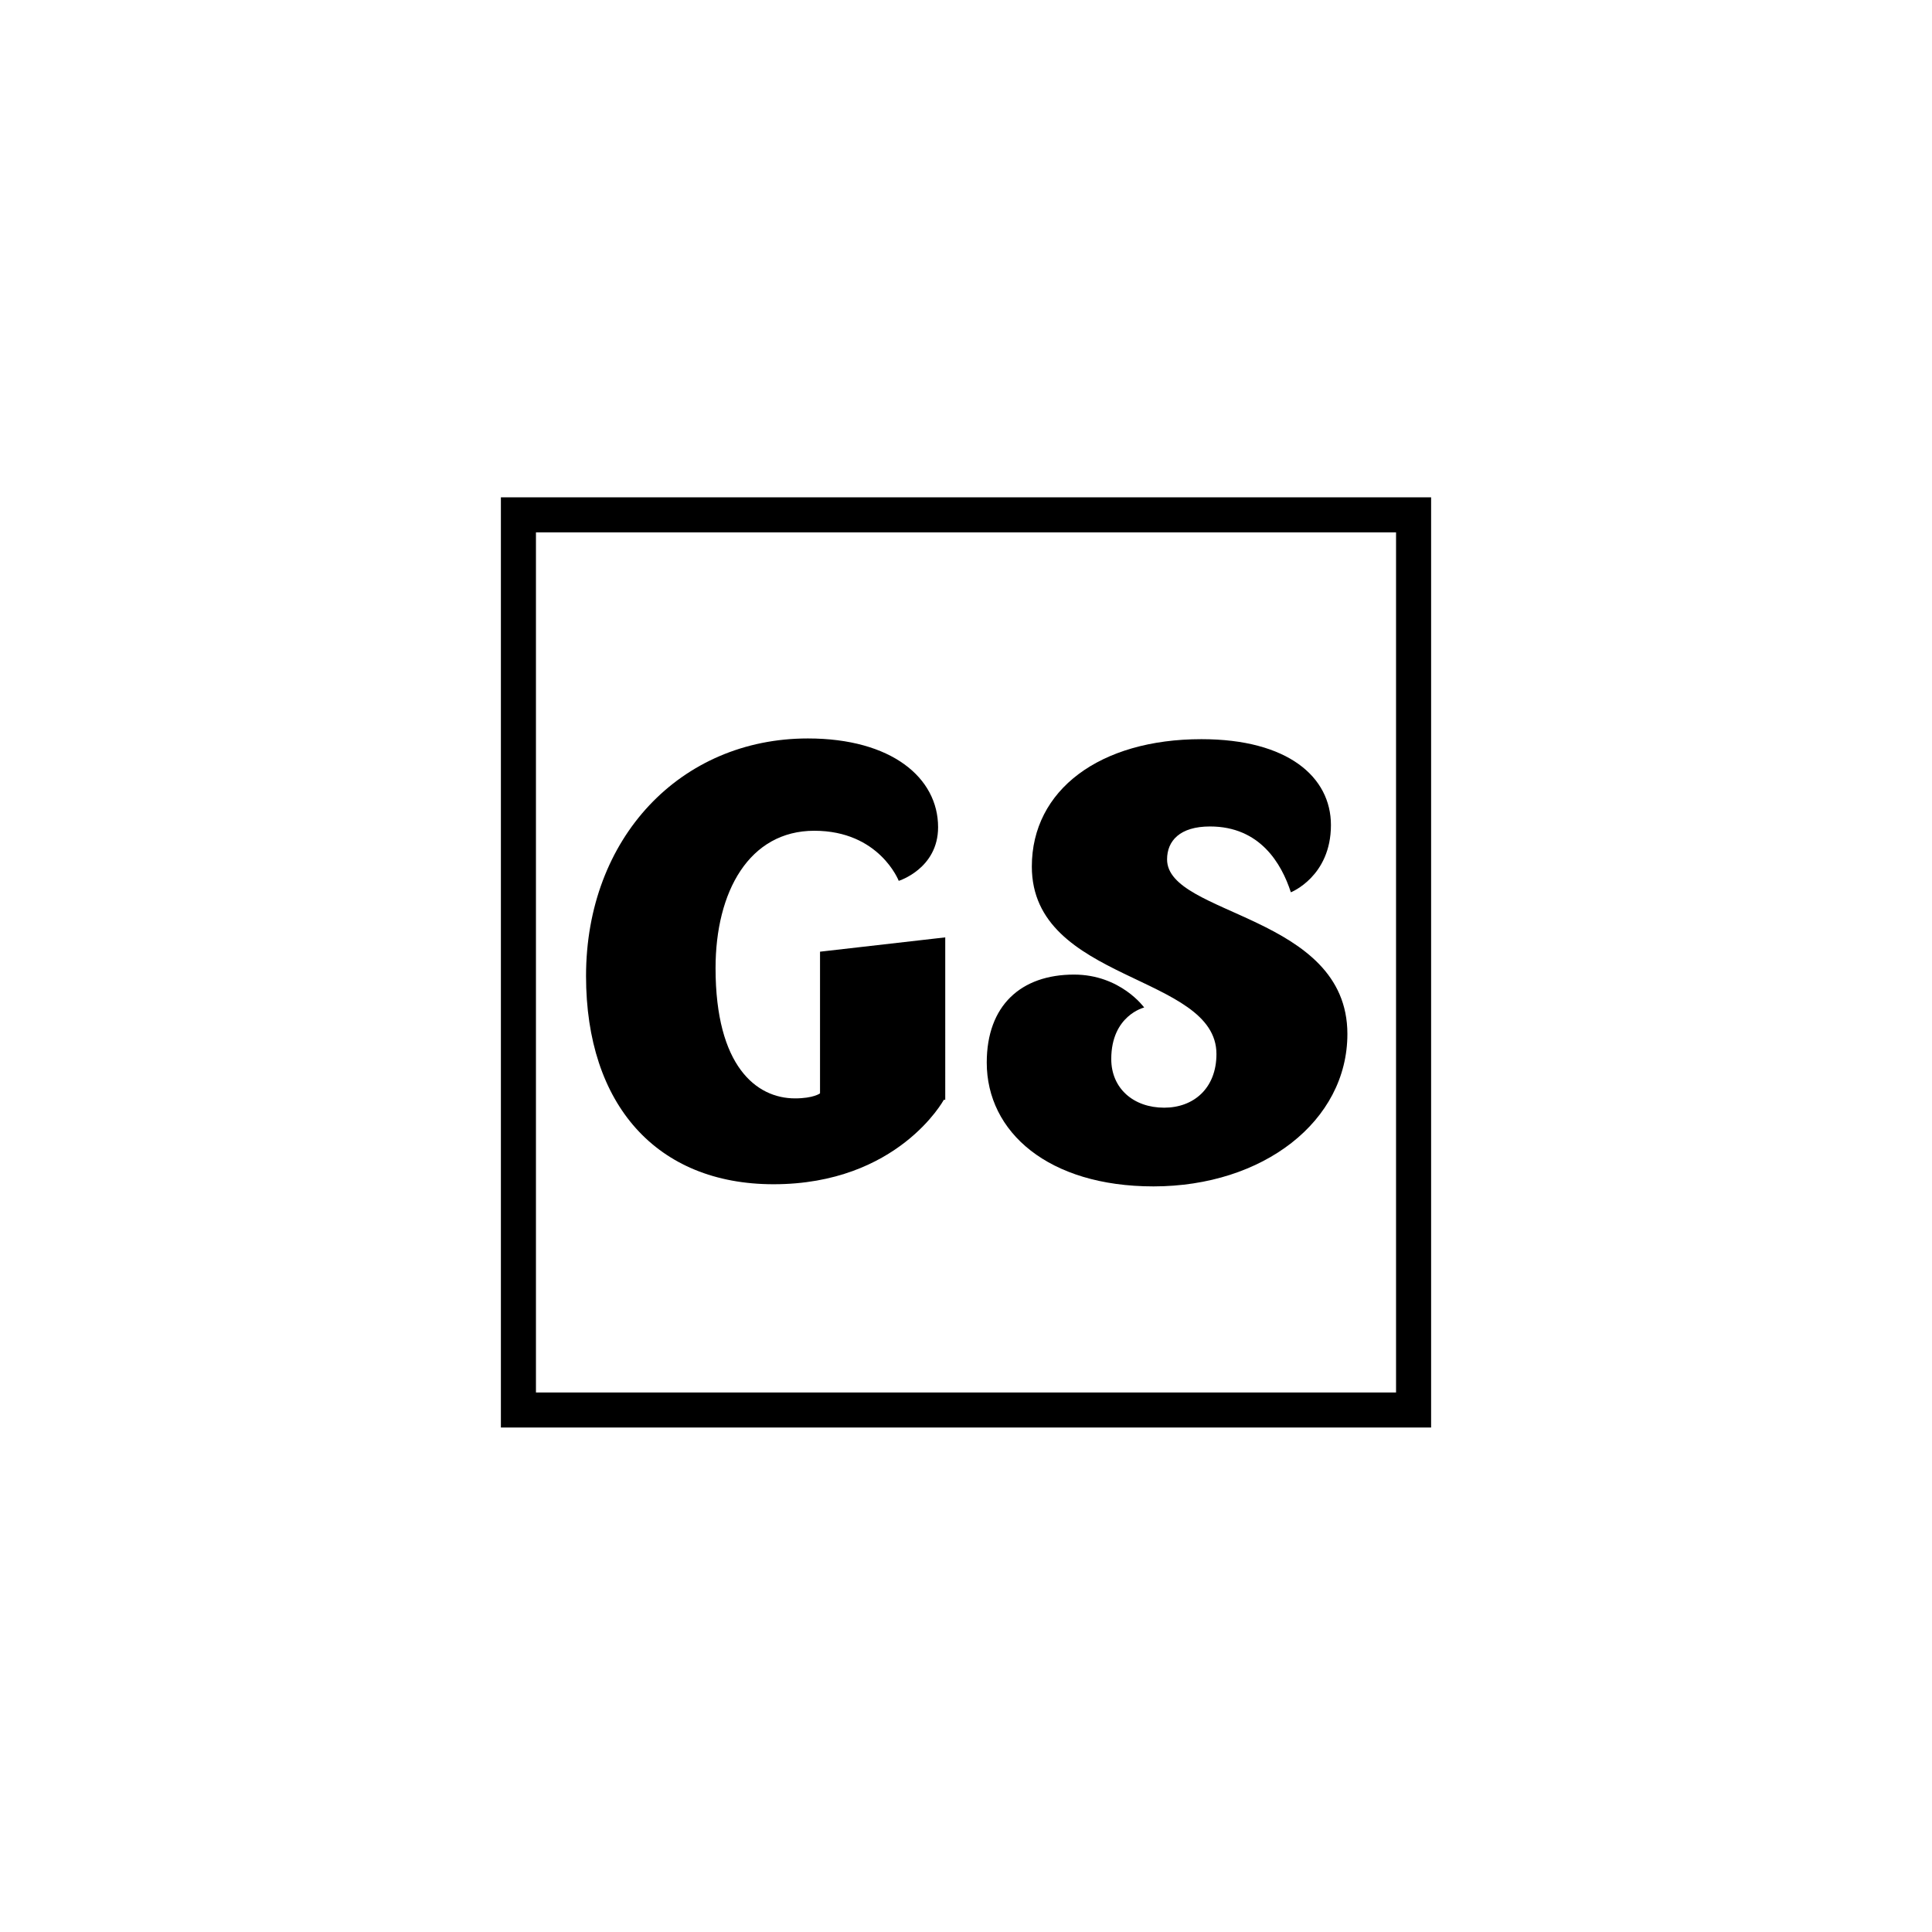 <?xml version="1.0" encoding="utf-8"?>
<!-- Generator: Adobe Illustrator 27.2.0, SVG Export Plug-In . SVG Version: 6.00 Build 0)  -->
<svg version="1.1" id="Calque_1" xmlns="http://www.w3.org/2000/svg" xmlns:xlink="http://www.w3.org/1999/xlink" x="0px" y="0px"
	 viewBox="0 0 270 270" style="enable-background:new 0 0 270 270;" xml:space="preserve">
<g>
	<g>
		<path id="toto" d="M195.1,74.4v120.2H74.9V74.4H195.1 M200,69.5H70v130h130V69.5L200,69.5z"/>
	</g>
	<g>
		<path d="M131.9,153.7c0,0-6.4,11.8-23.8,11.8c-16.3,0-26.2-11.1-26.2-29.1c0-19.3,13.2-33.2,31-33.2c11.7,0,18.2,5.5,18.2,12.4
			c0,5.8-5.5,7.5-5.5,7.5s-2.7-7-11.8-7s-13.8,8.5-13.8,19.2c0,13.7,5.7,18.2,11.1,18.2c2.6,0,3.5-0.7,3.5-0.7V133l17.5-2V153.7z"/>
		<path d="M186,115.3c0,7.2-5.6,9.4-5.6,9.4c-1.3-4-4.3-9.2-11.3-9.2c-4.2,0-6,2-6,4.6c0,7.9,25.2,7.7,25.2,24.4
			c0,12.2-11.8,21.3-27.1,21.3c-14.7,0-23.3-7.6-23.3-17.3c0-8,4.8-12.3,12.2-12.3c6.5,0,9.8,4.6,9.8,4.6s-4.6,1.1-4.6,7.2
			c0,4.1,3.1,6.8,7.4,6.8c4.1,0,7.3-2.7,7.3-7.5c0-11.2-25.8-10-25.8-26.2c0-10.7,9.5-17.8,23.7-17.8C180,103.3,186,108.6,186,115.3
			z"/>
	</g>
</g>
</svg>
